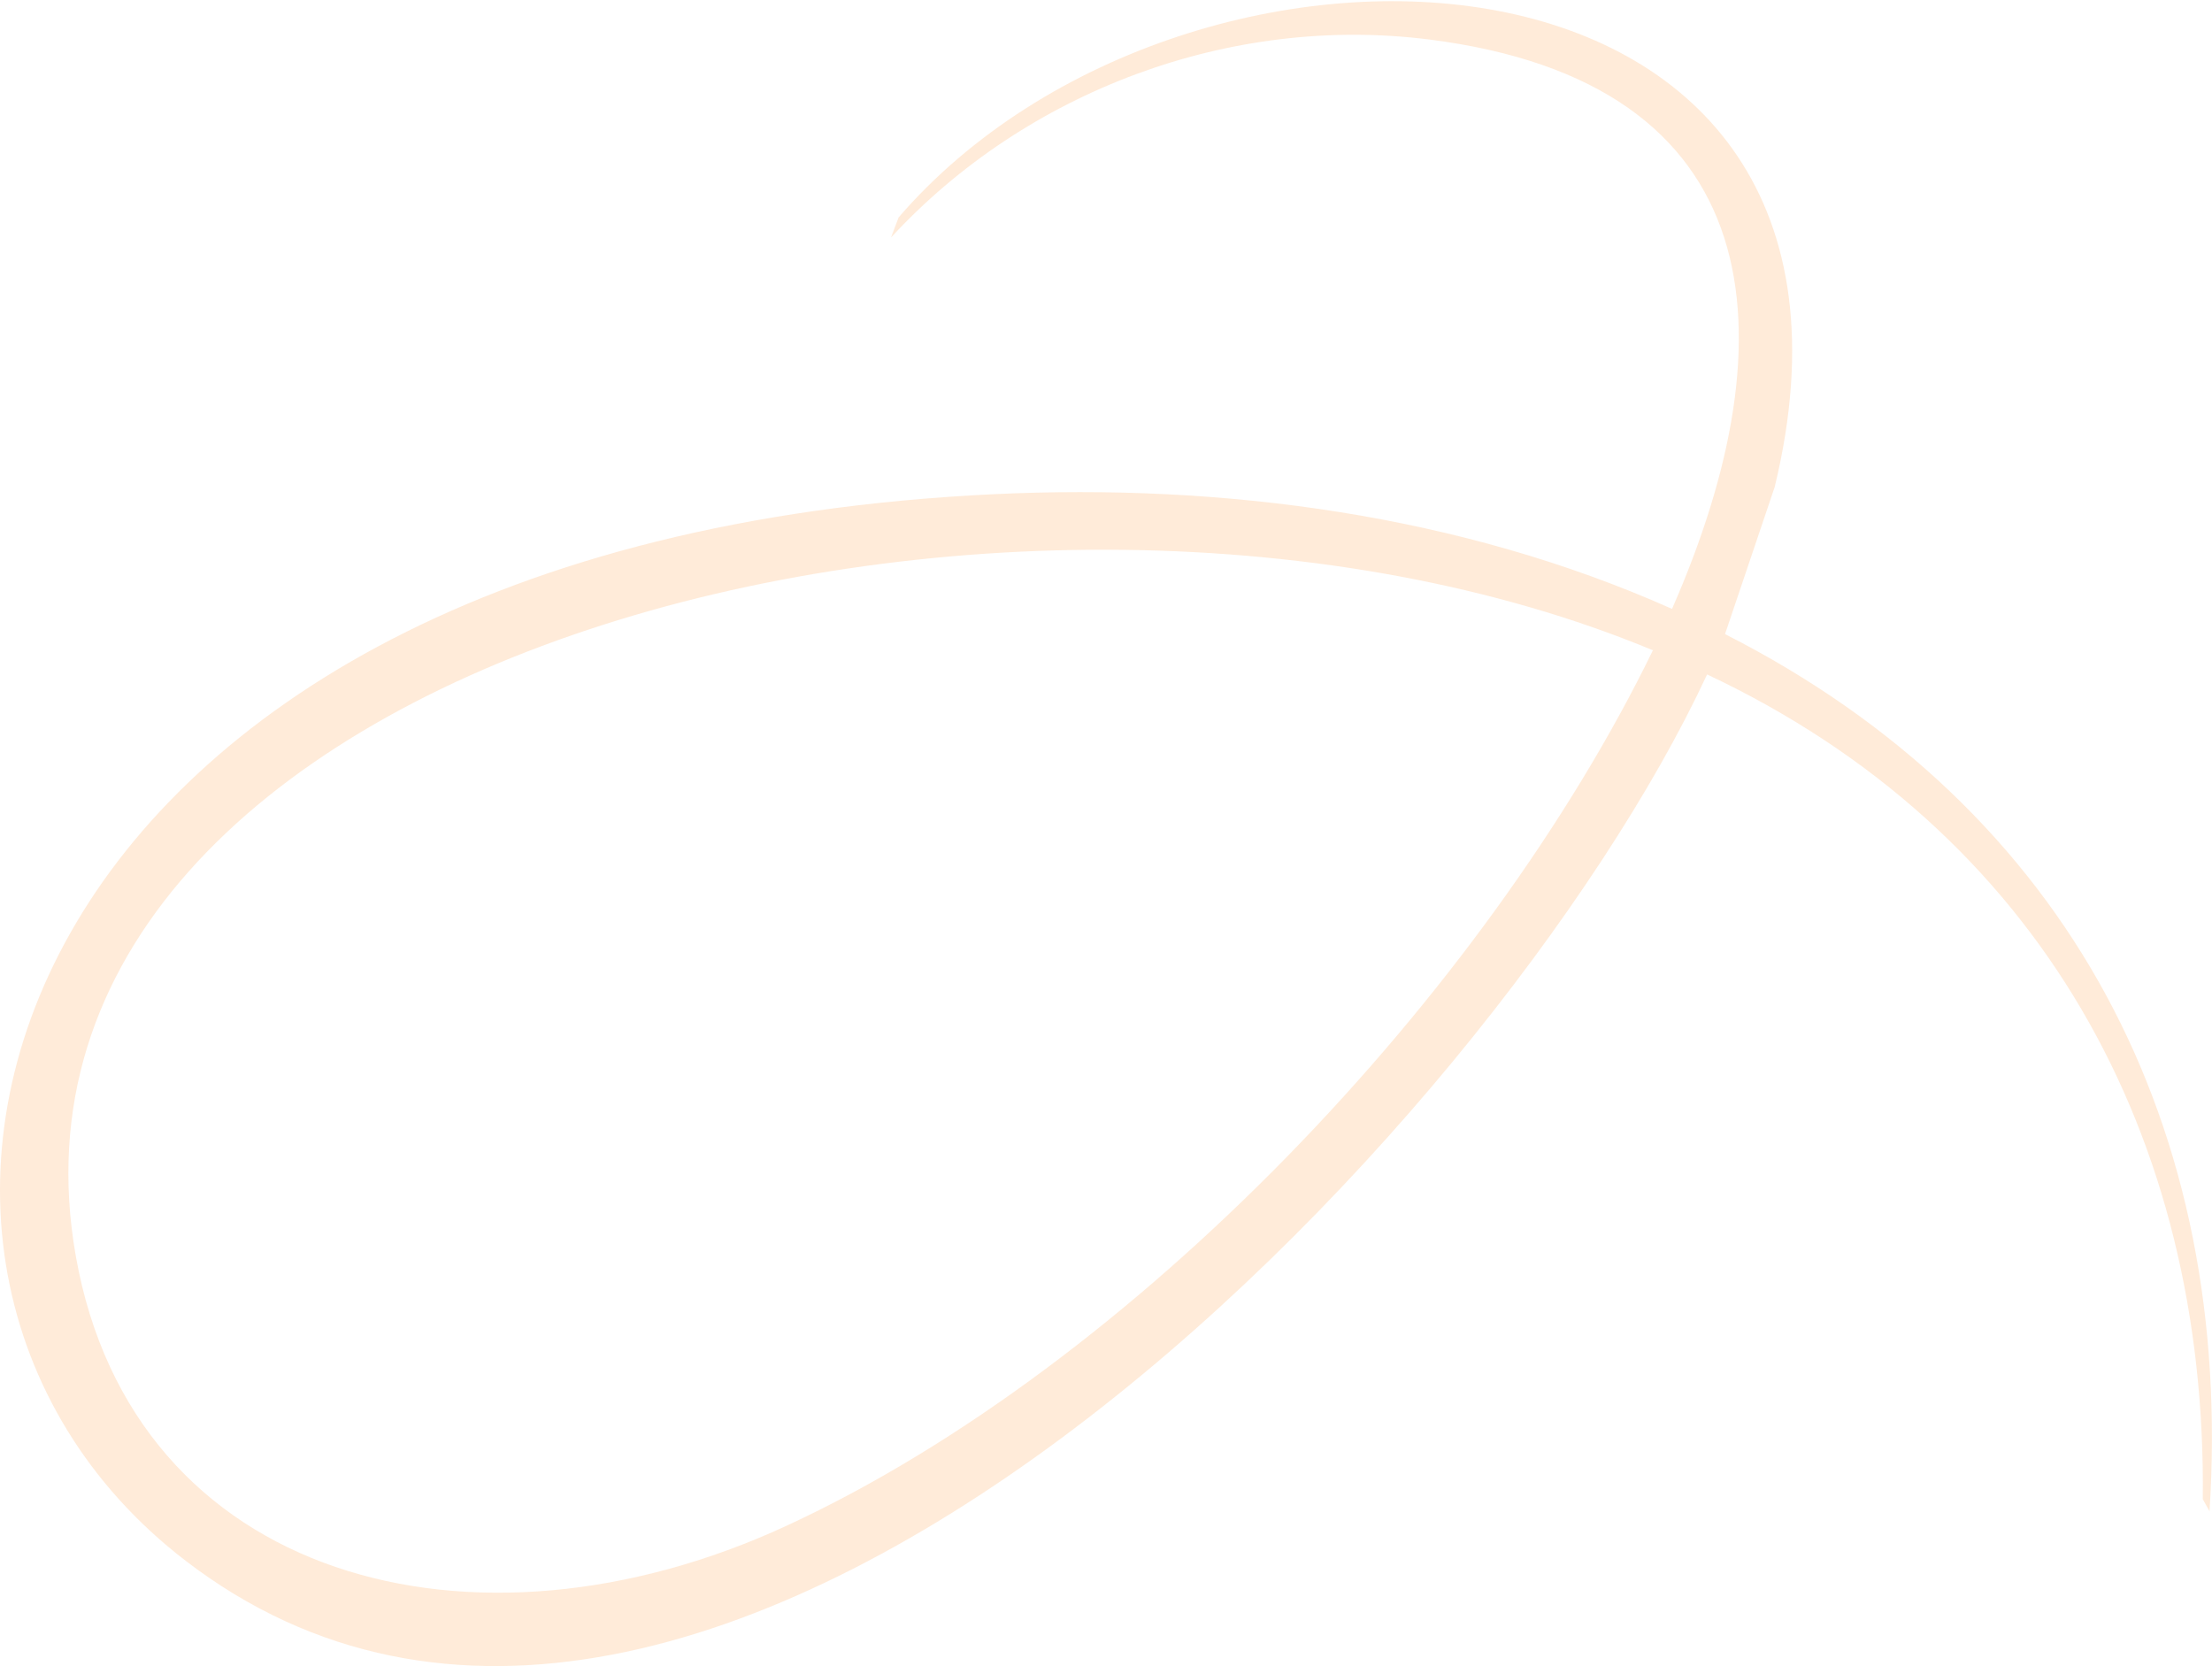 <svg width="1305" height="983" viewBox="0 0 1305 983" fill="none" xmlns="http://www.w3.org/2000/svg">
<path d="M1303.62 891.769L1299.56 884.511C1302.07 670.156 1203.75 490.508 1007.13 397.913C882.164 666.769 415.4 1156.62 109.01 920.45C-119.616 744.233 -1.472 319.833 585.813 291.593C721.438 285.082 861.732 303.602 986.437 359.247C1057.46 197.414 1045.27 48.689 842.797 23.264C725.754 8.572 605.364 53.704 525.662 140.141L530.153 128.264C702.063 -71.003 1128.71 -50.461 1047.03 287.238L1017.7 374.115C1221.54 477.707 1318.06 665.933 1303.53 891.857L1303.62 891.769ZM975.164 383.66C602.238 228.777 -17.765 387.311 44.72 741.065C78.582 932.635 279.51 985.509 463.97 900.215C669.082 805.376 876.923 585.567 975.164 383.66Z" fill="#FF9B43" fill-opacity="0.2"/>
</svg>
